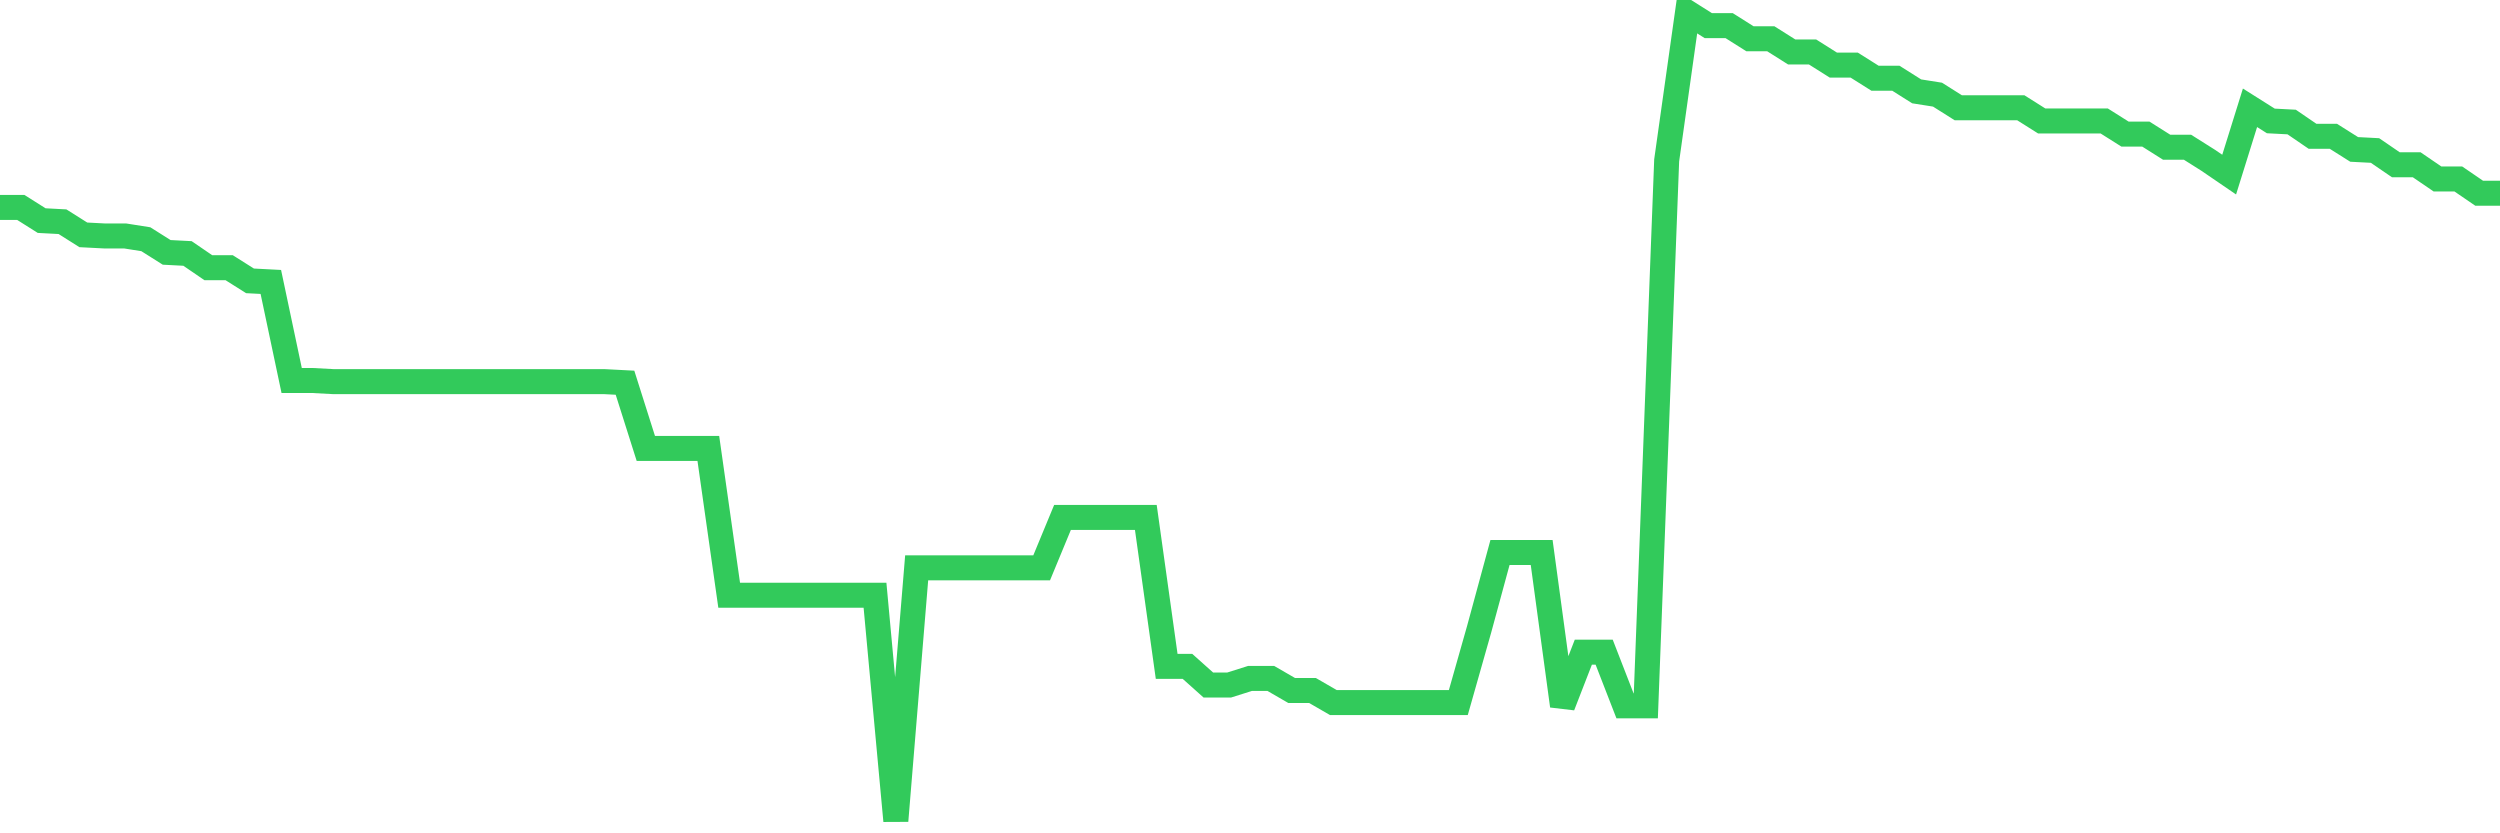 <svg
  xmlns="http://www.w3.org/2000/svg"
  xmlns:xlink="http://www.w3.org/1999/xlink"
  width="120"
  height="40"
  viewBox="0 0 120 40"
  preserveAspectRatio="none"
>
  <polyline
    points="0,9.958 1,9.958 2,10.589 3,10.642 4,11.273 5,11.325 6,11.325 7,11.483 8,12.114 9,12.166 10,12.85 11,12.85 12,13.481 13,13.533 14,18.265 15,18.265 16,18.318 17,18.318 18,18.318 19,18.318 20,18.318 21,18.318 22,18.318 23,18.318 24,18.318 25,18.318 26,18.318 27,18.318 28,18.318 29,18.318 30,18.37 31,21.525 32,21.525 33,21.525 34,21.525 35,28.57 36,28.57 37,28.57 38,28.57 39,28.57 40,28.57 41,28.57 42,28.57 43,39.4 44,27.255 45,27.255 46,27.255 47,27.255 48,27.255 49,27.255 50,27.255 51,24.837 52,24.837 53,24.837 54,24.837 55,24.837 56,31.987 57,31.987 58,32.881 59,32.881 60,32.565 61,32.565 62,33.144 63,33.144 64,33.722 65,33.722 66,33.722 67,33.722 68,33.722 69,33.722 70,33.722 71,30.199 72,26.519 73,26.519 74,26.519 75,33.88 76,31.304 77,31.304 78,33.88 79,33.88 80,7.698 81,0.6 82,1.231 83,1.231 84,1.862 85,1.862 86,2.493 87,2.493 88,3.124 89,3.124 90,3.754 91,3.754 92,4.385 93,4.543 94,5.174 95,5.174 96,5.174 97,5.174 98,5.805 99,5.805 100,5.805 101,5.805 102,6.436 103,6.436 104,7.067 105,7.067 106,7.698 107,8.381 108,5.174 109,5.805 110,5.857 111,6.541 112,6.541 113,7.172 114,7.224 115,7.908 116,7.908 117,8.591 118,8.591 119,9.275 120,9.275"
    fill="none"
    stroke="#32ca5b"
    stroke-width="1.2"
  >
  </polyline>
</svg>